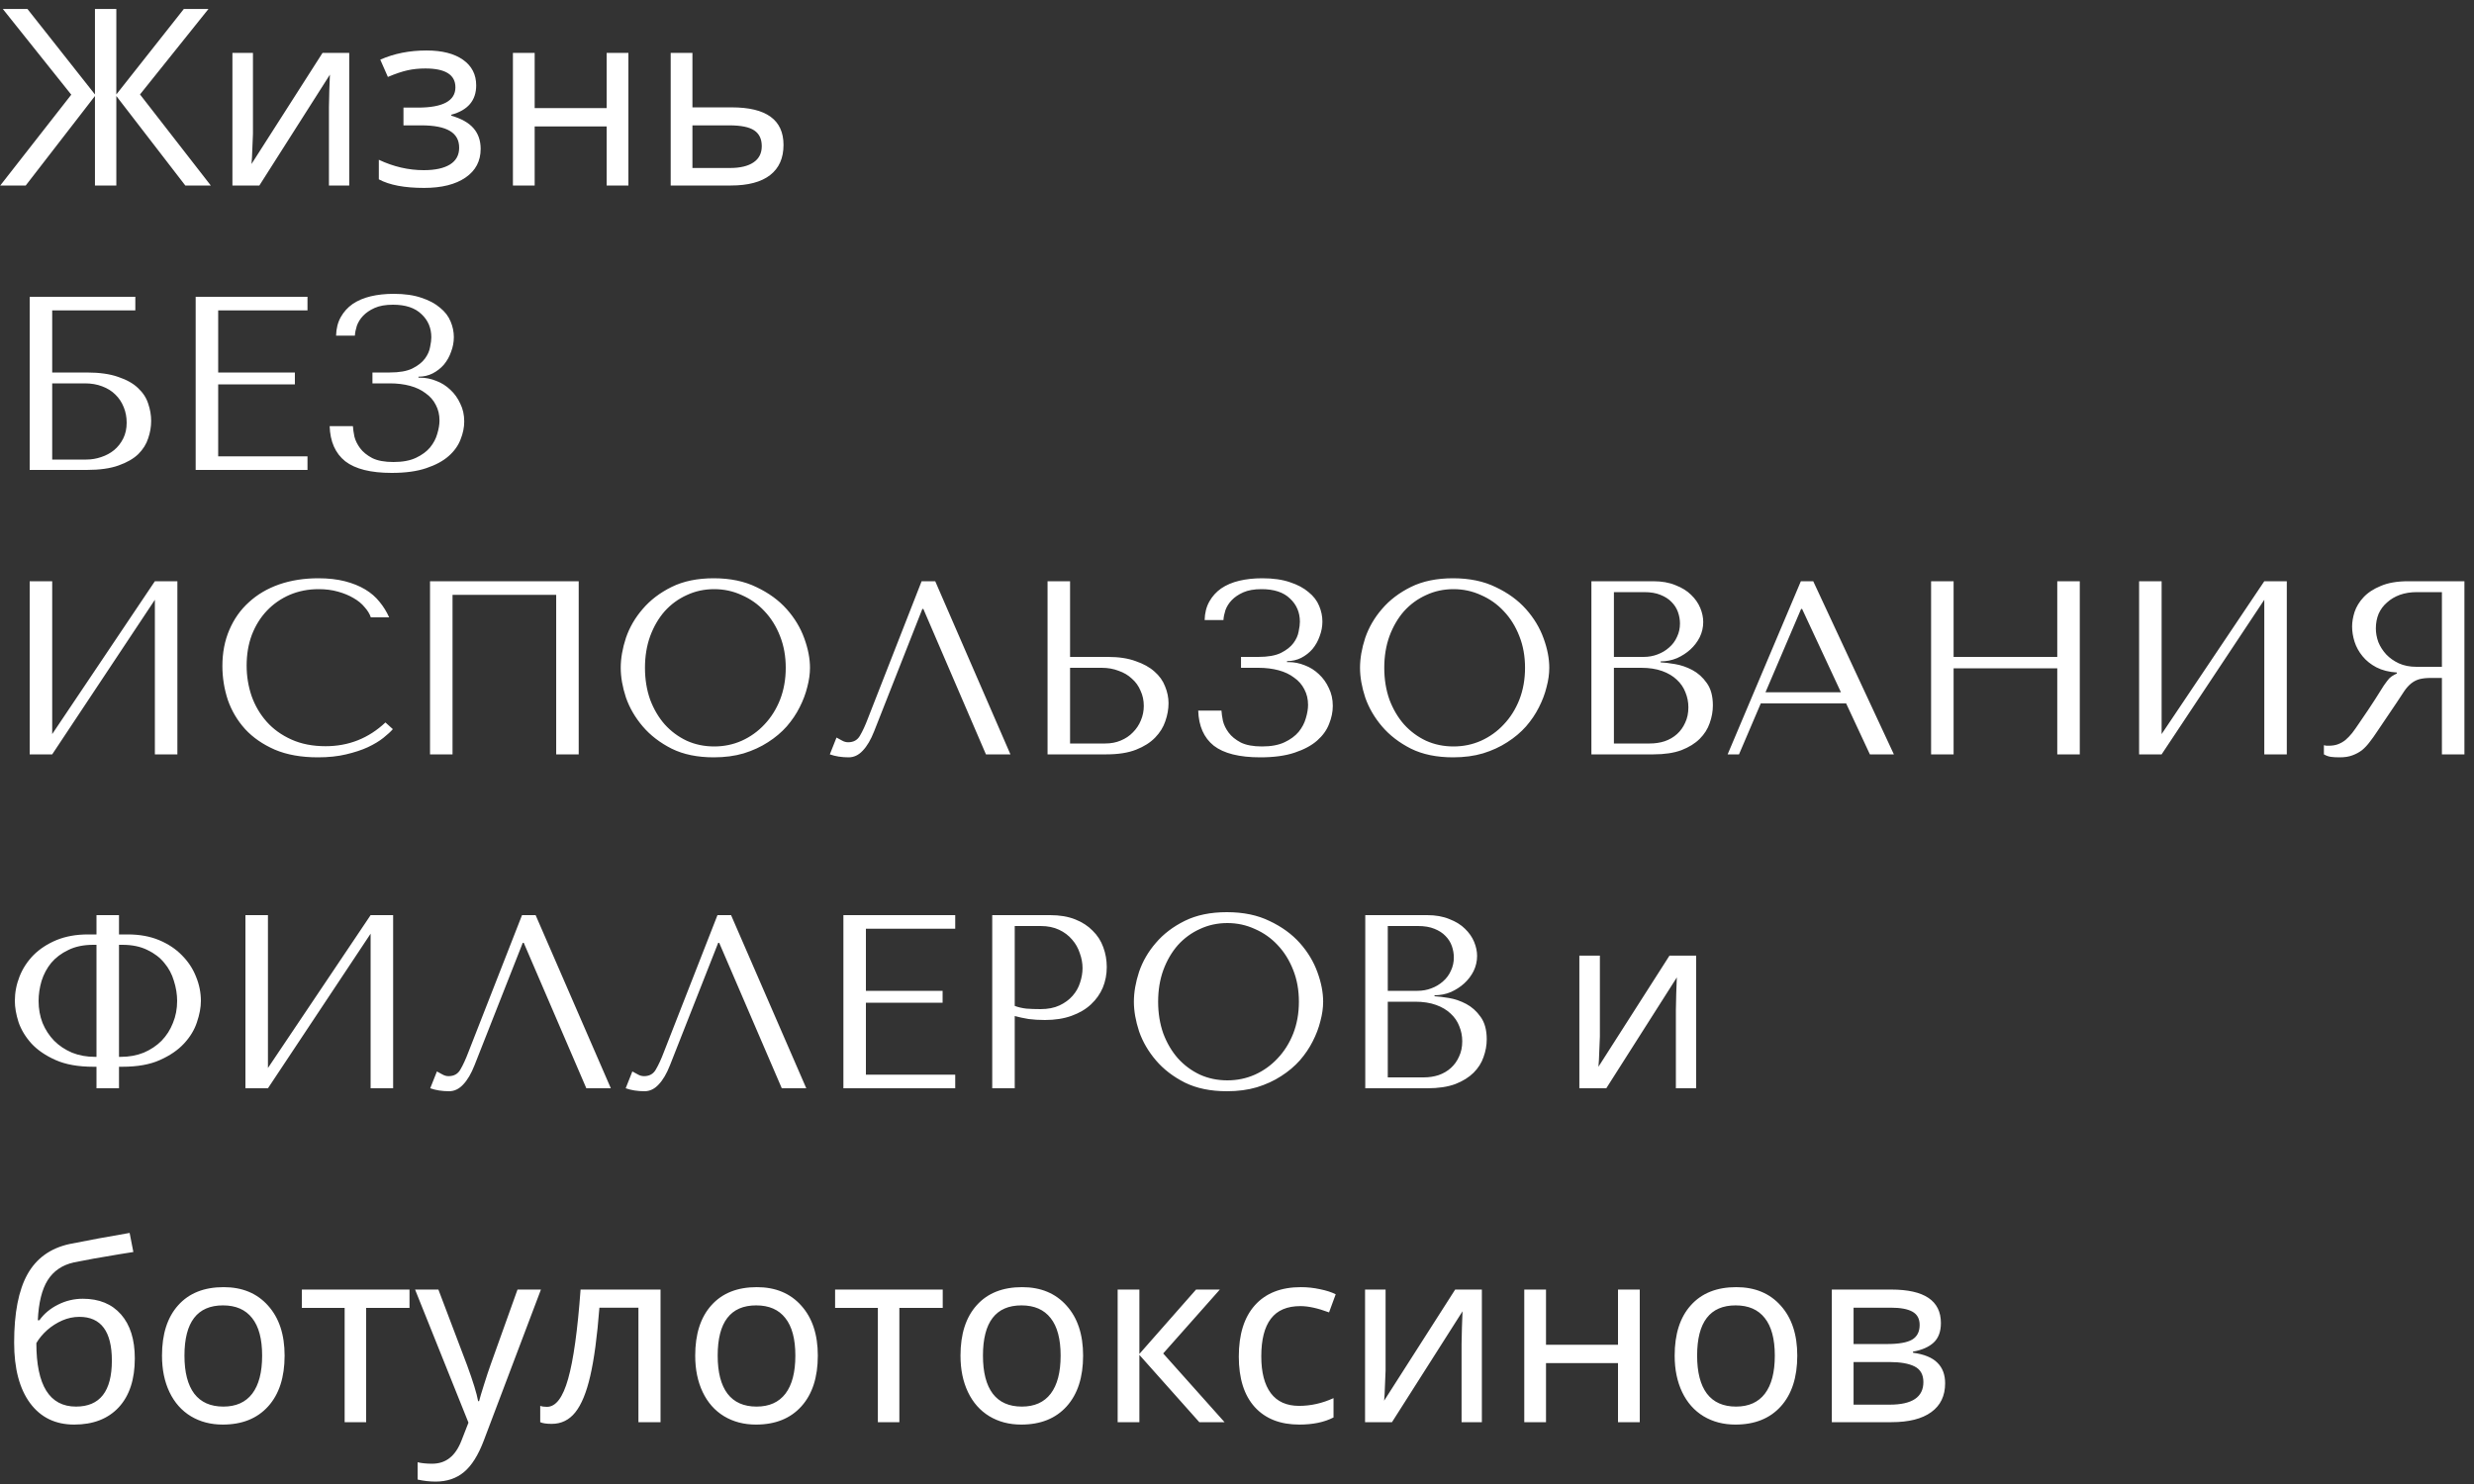 <?xml version="1.0" encoding="UTF-8"?> <svg xmlns="http://www.w3.org/2000/svg" width="200" height="120" viewBox="0 0 200 120" fill="none"><rect x="0" y="0" width="200" height="120" fill="#333333" stroke="none"/> <path d="M0.02 15L5.762 7.656L0.225 0.723H2.217L7.676 7.637V0.723H9.404V7.637L14.863 0.723H16.855L11.318 7.637L17.041 15H14.98L9.404 7.764V15H7.676V7.764L2.08 15H0.02ZM18.789 15V4.277H20.449V10.82L20.371 12.715L20.332 13.262L26.074 4.277H28.232V15H26.592V8.682L26.621 7.324L26.67 6.035L20.967 15H18.789ZM30.625 14.502V12.92C31.816 13.48 33.027 13.76 34.258 13.76C35.176 13.76 35.882 13.607 36.377 13.301C36.872 12.995 37.119 12.542 37.119 11.943C37.119 11.331 36.868 10.879 36.367 10.586C35.866 10.287 35.098 10.137 34.062 10.137H32.617V8.701H33.779C35.804 8.701 36.816 8.154 36.816 7.061C36.816 6.045 36.006 5.537 34.385 5.537C33.87 5.537 33.392 5.586 32.949 5.684C32.507 5.781 31.976 5.96 31.357 6.221L30.742 4.824C31.855 4.329 33.102 4.082 34.482 4.082C35.739 4.082 36.722 4.333 37.432 4.834C38.141 5.335 38.496 6.025 38.496 6.904C38.496 8.122 37.825 8.913 36.484 9.277V9.355C37.298 9.59 37.897 9.928 38.281 10.371C38.665 10.814 38.857 11.37 38.857 12.041C38.857 13.024 38.45 13.796 37.637 14.355C36.823 14.915 35.703 15.195 34.277 15.195C32.702 15.195 31.484 14.964 30.625 14.502ZM41.465 15V4.277H43.223V8.74H49.043V4.277H50.801V15H49.043V10.225H43.223V15H41.465ZM54.219 15V4.277H55.977V8.682H59.16C61.947 8.682 63.34 9.694 63.34 11.719C63.34 12.787 62.978 13.6 62.256 14.16C61.533 14.72 60.475 15 59.082 15H54.219ZM55.977 13.584H59.004C59.831 13.584 60.465 13.434 60.908 13.135C61.357 12.835 61.582 12.396 61.582 11.816C61.582 11.243 61.38 10.82 60.977 10.547C60.573 10.273 59.899 10.137 58.955 10.137H55.977V13.584ZM4.22 25.1H10.94V24H2.4V38H7C8.053 38 8.913 37.88 9.58 37.64C10.26 37.4 10.793 37.093 11.18 36.72C11.567 36.333 11.833 35.907 11.98 35.44C12.14 34.973 12.22 34.507 12.22 34.04C12.22 33.573 12.14 33.107 11.98 32.64C11.833 32.173 11.56 31.753 11.16 31.38C10.773 31.007 10.24 30.707 9.56 30.48C8.893 30.24 8.04 30.12 7 30.12H4.22V25.1ZM4.22 37.16V31H6.86C7.38 31 7.847 31.08 8.26 31.24C8.687 31.4 9.04 31.62 9.32 31.9C9.613 32.18 9.84 32.52 10 32.92C10.16 33.307 10.24 33.727 10.24 34.18C10.24 34.66 10.147 35.087 9.96 35.46C9.773 35.833 9.527 36.147 9.22 36.4C8.927 36.64 8.58 36.827 8.18 36.96C7.793 37.093 7.393 37.16 6.98 37.16H4.22ZM15.818 24V38H24.858V36.9H17.638V31.08H23.838V30.12H17.638V25.1H24.858V24H15.818ZM31.769 24.64C32.783 24.64 33.549 24.893 34.069 25.4C34.603 25.893 34.869 26.52 34.869 27.28C34.869 27.48 34.836 27.74 34.769 28.06C34.716 28.38 34.576 28.693 34.349 29C34.123 29.307 33.783 29.573 33.329 29.8C32.889 30.013 32.283 30.12 31.509 30.12H30.109V31H31.509C32.109 31 32.656 31.067 33.149 31.2C33.643 31.333 34.063 31.533 34.409 31.8C34.769 32.053 35.043 32.367 35.229 32.74C35.429 33.113 35.529 33.533 35.529 34C35.529 34.32 35.469 34.68 35.349 35.08C35.243 35.467 35.049 35.833 34.769 36.18C34.489 36.513 34.109 36.793 33.629 37.02C33.149 37.247 32.543 37.36 31.809 37.36C31.089 37.36 30.516 37.253 30.089 37.04C29.663 36.813 29.336 36.547 29.109 36.24C28.883 35.933 28.729 35.62 28.649 35.3C28.583 34.967 28.543 34.687 28.529 34.46H26.649C26.689 35.713 27.109 36.66 27.909 37.3C28.723 37.927 29.976 38.24 31.669 38.24C32.776 38.24 33.703 38.113 34.449 37.86C35.209 37.607 35.816 37.28 36.269 36.88C36.723 36.48 37.043 36.033 37.229 35.54C37.429 35.047 37.529 34.56 37.529 34.08C37.529 33.547 37.423 33.067 37.209 32.64C37.009 32.2 36.743 31.827 36.409 31.52C36.076 31.2 35.696 30.96 35.269 30.8C34.843 30.627 34.409 30.54 33.969 30.54H33.829V30.46C34.243 30.46 34.623 30.373 34.969 30.2C35.329 30.013 35.636 29.773 35.889 29.48C36.143 29.173 36.336 28.827 36.469 28.44C36.616 28.053 36.689 27.66 36.689 27.26C36.689 26.833 36.603 26.413 36.429 26C36.256 25.573 35.969 25.2 35.569 24.88C35.183 24.547 34.683 24.28 34.069 24.08C33.456 23.867 32.709 23.76 31.829 23.76C31.149 23.76 30.529 23.827 29.969 23.96C29.409 24.093 28.923 24.3 28.509 24.58C28.109 24.86 27.789 25.213 27.549 25.64C27.309 26.067 27.183 26.567 27.169 27.14H28.689C28.703 26.9 28.756 26.633 28.849 26.34C28.956 26.047 29.123 25.78 29.349 25.54C29.589 25.287 29.903 25.073 30.289 24.9C30.676 24.727 31.169 24.64 31.769 24.64ZM4.22 59.36V47H2.4V61H4.22L12.52 48.5V61H14.34V47H12.52L4.22 59.36ZM31.158 58.42C29.798 59.7 28.185 60.34 26.318 60.34C25.278 60.34 24.358 60.16 23.558 59.8C22.758 59.44 22.092 58.96 21.558 58.36C21.025 57.76 20.618 57.067 20.338 56.28C20.072 55.493 19.938 54.673 19.938 53.82C19.938 52.913 20.078 52.087 20.358 51.34C20.652 50.58 21.058 49.927 21.578 49.38C22.098 48.833 22.712 48.407 23.418 48.1C24.138 47.793 24.918 47.64 25.758 47.64C26.332 47.64 26.852 47.707 27.318 47.84C27.798 47.973 28.218 48.147 28.578 48.36C28.952 48.573 29.252 48.82 29.478 49.1C29.718 49.367 29.885 49.64 29.978 49.92H31.458C31.258 49.467 30.998 49.047 30.678 48.66C30.372 48.273 29.985 47.94 29.518 47.66C29.052 47.38 28.505 47.16 27.878 47C27.252 46.84 26.538 46.76 25.738 46.76C24.578 46.76 23.518 46.927 22.558 47.26C21.612 47.593 20.798 48.073 20.118 48.7C19.438 49.313 18.912 50.06 18.538 50.94C18.165 51.807 17.978 52.78 17.978 53.86C17.978 54.793 18.125 55.707 18.418 56.6C18.725 57.48 19.192 58.267 19.818 58.96C20.445 59.64 21.245 60.193 22.218 60.62C23.192 61.033 24.352 61.24 25.698 61.24C26.552 61.24 27.312 61.16 27.978 61C28.658 60.84 29.245 60.647 29.738 60.42C30.245 60.18 30.665 59.927 30.998 59.66C31.332 59.393 31.585 59.16 31.758 58.96L31.158 58.42ZM46.783 47H34.763V61H36.583V48.1H44.963V61H46.783V47ZM50.18 54C50.18 54.747 50.32 55.547 50.6 56.4C50.893 57.24 51.346 58.02 51.96 58.74C52.573 59.46 53.353 60.06 54.3 60.54C55.246 61.007 56.38 61.24 57.7 61.24C58.593 61.24 59.4 61.133 60.12 60.92C60.853 60.693 61.506 60.393 62.08 60.02C62.666 59.647 63.173 59.22 63.6 58.74C64.026 58.247 64.373 57.733 64.64 57.2C64.92 56.653 65.126 56.107 65.26 55.56C65.406 55.013 65.48 54.493 65.48 54C65.48 53.253 65.326 52.46 65.02 51.62C64.713 50.767 64.24 49.98 63.6 49.26C62.96 48.54 62.146 47.947 61.16 47.48C60.186 47 59.033 46.76 57.7 46.76C56.38 46.76 55.246 46.993 54.3 47.46C53.353 47.927 52.573 48.52 51.96 49.24C51.346 49.947 50.893 50.727 50.6 51.58C50.32 52.433 50.18 53.24 50.18 54ZM52.14 54C52.14 53.067 52.28 52.213 52.56 51.44C52.853 50.653 53.246 49.98 53.74 49.42C54.246 48.86 54.84 48.427 55.52 48.12C56.2 47.8 56.94 47.64 57.74 47.64C58.526 47.64 59.266 47.8 59.96 48.12C60.666 48.427 61.28 48.86 61.8 49.42C62.333 49.98 62.753 50.653 63.06 51.44C63.366 52.213 63.52 53.067 63.52 54C63.52 54.933 63.366 55.793 63.06 56.58C62.753 57.353 62.333 58.02 61.8 58.58C61.28 59.14 60.666 59.58 59.96 59.9C59.266 60.207 58.526 60.36 57.74 60.36C56.94 60.36 56.2 60.207 55.52 59.9C54.84 59.58 54.246 59.14 53.74 58.58C53.246 58.02 52.853 57.353 52.56 56.58C52.28 55.793 52.14 54.933 52.14 54ZM75.604 47H74.504L70.184 58.04C69.958 58.64 69.738 59.12 69.524 59.48C69.324 59.84 69.004 60.02 68.564 60.02C68.391 60.02 68.224 59.973 68.064 59.88C67.904 59.787 67.758 59.707 67.624 59.64L67.084 61C67.311 61.08 67.551 61.14 67.804 61.18C68.071 61.22 68.338 61.24 68.604 61.24C69.031 61.24 69.411 61.06 69.744 60.7C70.091 60.34 70.398 59.82 70.664 59.14L74.564 49.24H74.644L79.704 61H81.684L75.604 47ZM84.685 61H89.445C90.405 61 91.205 60.873 91.845 60.62C92.485 60.367 92.999 60.04 93.385 59.64C93.772 59.24 94.045 58.8 94.205 58.32C94.379 57.827 94.465 57.34 94.465 56.86C94.465 56.407 94.372 55.953 94.185 55.5C94.012 55.047 93.725 54.647 93.325 54.3C92.939 53.953 92.432 53.673 91.805 53.46C91.192 53.233 90.445 53.12 89.565 53.12H86.505V47H84.685V61ZM86.505 60.12V54H89.065C89.558 54 90.012 54.08 90.425 54.24C90.852 54.387 91.212 54.6 91.505 54.88C91.812 55.147 92.045 55.473 92.205 55.86C92.379 56.233 92.465 56.64 92.465 57.08C92.465 57.493 92.385 57.887 92.225 58.26C92.079 58.62 91.865 58.94 91.585 59.22C91.319 59.5 90.992 59.72 90.605 59.88C90.232 60.04 89.812 60.12 89.345 60.12H86.505ZM101.984 47.64C102.997 47.64 103.764 47.893 104.284 48.4C104.817 48.893 105.084 49.52 105.084 50.28C105.084 50.48 105.051 50.74 104.984 51.06C104.931 51.38 104.791 51.693 104.564 52C104.337 52.307 103.997 52.573 103.544 52.8C103.104 53.013 102.497 53.12 101.724 53.12H100.324V54H101.724C102.324 54 102.871 54.067 103.364 54.2C103.857 54.333 104.277 54.533 104.624 54.8C104.984 55.053 105.257 55.367 105.444 55.74C105.644 56.113 105.744 56.533 105.744 57C105.744 57.32 105.684 57.68 105.564 58.08C105.457 58.467 105.264 58.833 104.984 59.18C104.704 59.513 104.324 59.793 103.844 60.02C103.364 60.247 102.757 60.36 102.024 60.36C101.304 60.36 100.731 60.253 100.304 60.04C99.877 59.813 99.551 59.547 99.324 59.24C99.097 58.933 98.944 58.62 98.864 58.3C98.797 57.967 98.757 57.687 98.744 57.46H96.864C96.904 58.713 97.324 59.66 98.124 60.3C98.937 60.927 100.191 61.24 101.884 61.24C102.991 61.24 103.917 61.113 104.664 60.86C105.424 60.607 106.031 60.28 106.484 59.88C106.937 59.48 107.257 59.033 107.444 58.54C107.644 58.047 107.744 57.56 107.744 57.08C107.744 56.547 107.637 56.067 107.424 55.64C107.224 55.2 106.957 54.827 106.624 54.52C106.291 54.2 105.911 53.96 105.484 53.8C105.057 53.627 104.624 53.54 104.184 53.54H104.044V53.46C104.457 53.46 104.837 53.373 105.184 53.2C105.544 53.013 105.851 52.773 106.104 52.48C106.357 52.173 106.551 51.827 106.684 51.44C106.831 51.053 106.904 50.66 106.904 50.26C106.904 49.833 106.817 49.413 106.644 49C106.471 48.573 106.184 48.2 105.784 47.88C105.397 47.547 104.897 47.28 104.284 47.08C103.671 46.867 102.924 46.76 102.044 46.76C101.364 46.76 100.744 46.827 100.184 46.96C99.624 47.093 99.137 47.3 98.724 47.58C98.324 47.86 98.004 48.213 97.764 48.64C97.524 49.067 97.397 49.567 97.384 50.14H98.904C98.917 49.9 98.971 49.633 99.064 49.34C99.171 49.047 99.337 48.78 99.564 48.54C99.804 48.287 100.117 48.073 100.504 47.9C100.891 47.727 101.384 47.64 101.984 47.64ZM109.945 54C109.945 54.747 110.085 55.547 110.365 56.4C110.659 57.24 111.112 58.02 111.725 58.74C112.339 59.46 113.119 60.06 114.065 60.54C115.012 61.007 116.145 61.24 117.465 61.24C118.359 61.24 119.165 61.133 119.885 60.92C120.619 60.693 121.272 60.393 121.845 60.02C122.432 59.647 122.939 59.22 123.365 58.74C123.792 58.247 124.139 57.733 124.405 57.2C124.685 56.653 124.892 56.107 125.025 55.56C125.172 55.013 125.245 54.493 125.245 54C125.245 53.253 125.092 52.46 124.785 51.62C124.479 50.767 124.005 49.98 123.365 49.26C122.725 48.54 121.912 47.947 120.925 47.48C119.952 47 118.799 46.76 117.465 46.76C116.145 46.76 115.012 46.993 114.065 47.46C113.119 47.927 112.339 48.52 111.725 49.24C111.112 49.947 110.659 50.727 110.365 51.58C110.085 52.433 109.945 53.24 109.945 54ZM111.905 54C111.905 53.067 112.045 52.213 112.325 51.44C112.619 50.653 113.012 49.98 113.505 49.42C114.012 48.86 114.605 48.427 115.285 48.12C115.965 47.8 116.705 47.64 117.505 47.64C118.292 47.64 119.032 47.8 119.725 48.12C120.432 48.427 121.045 48.86 121.565 49.42C122.099 49.98 122.519 50.653 122.825 51.44C123.132 52.213 123.285 53.067 123.285 54C123.285 54.933 123.132 55.793 122.825 56.58C122.519 57.353 122.099 58.02 121.565 58.58C121.045 59.14 120.432 59.58 119.725 59.9C119.032 60.207 118.292 60.36 117.505 60.36C116.705 60.36 115.965 60.207 115.285 59.9C114.605 59.58 114.012 59.14 113.505 58.58C113.012 58.02 112.619 57.353 112.325 56.58C112.045 55.793 111.905 54.933 111.905 54ZM128.65 61H133.67C134.563 61 135.317 60.887 135.93 60.66C136.543 60.42 137.037 60.113 137.41 59.74C137.783 59.367 138.05 58.947 138.21 58.48C138.383 58 138.47 57.52 138.47 57.04C138.47 56.28 138.303 55.673 137.97 55.22C137.65 54.767 137.263 54.42 136.81 54.18C136.357 53.94 135.89 53.78 135.41 53.7C134.93 53.62 134.543 53.573 134.25 53.56V53.48C134.717 53.48 135.157 53.393 135.57 53.22C135.983 53.033 136.343 52.8 136.65 52.52C136.97 52.227 137.223 51.893 137.41 51.52C137.597 51.133 137.69 50.727 137.69 50.3C137.69 49.927 137.61 49.547 137.45 49.16C137.29 48.773 137.043 48.42 136.71 48.1C136.39 47.78 135.97 47.52 135.45 47.32C134.943 47.107 134.343 47 133.65 47H128.65V61ZM130.47 60.12V54H132.67C133.323 54 133.89 54.087 134.37 54.26C134.85 54.433 135.243 54.667 135.55 54.96C135.87 55.253 136.103 55.593 136.25 55.98C136.41 56.367 136.49 56.773 136.49 57.2C136.49 57.667 136.403 58.08 136.23 58.44C136.07 58.8 135.85 59.107 135.57 59.36C135.29 59.613 134.957 59.807 134.57 59.94C134.197 60.06 133.797 60.12 133.37 60.12H130.47ZM130.47 53.12V47.88H132.91C133.43 47.88 133.87 47.953 134.23 48.1C134.603 48.247 134.903 48.44 135.13 48.68C135.37 48.92 135.543 49.193 135.65 49.5C135.757 49.807 135.81 50.113 135.81 50.42C135.81 50.807 135.73 51.167 135.57 51.5C135.423 51.833 135.21 52.12 134.93 52.36C134.663 52.6 134.35 52.787 133.99 52.92C133.643 53.053 133.27 53.12 132.87 53.12H130.47ZM149.243 56.88L151.163 61H153.103L146.583 47H145.583L139.663 61H140.583L142.343 56.88H149.243ZM148.823 55.98H142.723L145.603 49.24H145.683L148.823 55.98ZM157.931 54.04H166.311V61H168.131V47H166.311V53.12H157.931V47H156.111V61H157.931V54.04ZM174.747 59.36V47H172.927V61H174.747L183.047 48.5V61H184.867V47H183.047L174.747 59.36ZM199.226 47V61H197.406V54.82H196.526C196.152 54.82 195.839 54.853 195.586 54.92C195.346 54.987 195.126 55.1 194.926 55.26C194.726 55.42 194.539 55.627 194.366 55.88C194.192 56.133 193.986 56.447 193.746 56.82L192.166 59.16C191.966 59.467 191.766 59.747 191.566 60C191.379 60.253 191.172 60.473 190.946 60.66C190.719 60.833 190.459 60.973 190.166 61.08C189.886 61.187 189.546 61.24 189.146 61.24C188.852 61.24 188.612 61.227 188.426 61.2C188.239 61.173 188.052 61.107 187.866 61V60.26C187.932 60.273 187.999 60.287 188.066 60.3C188.132 60.3 188.199 60.3 188.266 60.3C188.546 60.3 188.792 60.26 189.006 60.18C189.219 60.1 189.419 59.987 189.606 59.84C189.792 59.68 189.972 59.493 190.146 59.28C190.319 59.053 190.499 58.8 190.686 58.52C191.246 57.707 191.679 57.06 191.986 56.58C192.292 56.087 192.532 55.707 192.706 55.44C192.892 55.173 193.039 54.98 193.146 54.86C193.266 54.74 193.406 54.64 193.566 54.56L193.766 54.46V54.38C193.126 54.34 192.572 54.2 192.106 53.96C191.652 53.72 191.279 53.42 190.986 53.06C190.692 52.7 190.479 52.313 190.346 51.9C190.212 51.473 190.146 51.06 190.146 50.66C190.146 50.3 190.212 49.907 190.346 49.48C190.492 49.053 190.732 48.66 191.066 48.3C191.412 47.927 191.879 47.62 192.466 47.38C193.052 47.127 193.792 47 194.686 47H199.226ZM197.406 47.88H195.386C194.879 47.88 194.419 47.953 194.006 48.1C193.606 48.247 193.259 48.453 192.966 48.72C192.672 48.973 192.446 49.28 192.286 49.64C192.139 50 192.066 50.393 192.066 50.82C192.066 51.18 192.132 51.547 192.266 51.92C192.412 52.28 192.626 52.613 192.906 52.92C193.186 53.213 193.526 53.453 193.926 53.64C194.339 53.827 194.812 53.92 195.346 53.92H197.406V47.88ZM7.8 74V75.56H7.12C6.16 75.56 5.307 75.713 4.56 76.02C3.827 76.327 3.207 76.733 2.7 77.24C2.207 77.747 1.833 78.32 1.58 78.96C1.327 79.6 1.2 80.26 1.2 80.94C1.2 81.46 1.3 82.033 1.5 82.66C1.713 83.273 2.06 83.847 2.54 84.38C3.033 84.913 3.687 85.36 4.5 85.72C5.313 86.08 6.327 86.26 7.54 86.26H7.8V88H9.62V86.26H9.9C11.113 86.26 12.12 86.08 12.92 85.72C13.733 85.36 14.387 84.913 14.88 84.38C15.373 83.847 15.72 83.273 15.92 82.66C16.133 82.033 16.24 81.46 16.24 80.94C16.24 80.26 16.107 79.6 15.84 78.96C15.587 78.32 15.207 77.747 14.7 77.24C14.207 76.733 13.593 76.327 12.86 76.02C12.127 75.713 11.28 75.56 10.32 75.56H9.62V74H7.8ZM7.8 85.46H7.68C7 85.46 6.38 85.347 5.82 85.12C5.26 84.88 4.78 84.56 4.38 84.16C3.98 83.747 3.667 83.267 3.44 82.72C3.227 82.173 3.12 81.58 3.12 80.94C3.12 80.407 3.2 79.867 3.36 79.32C3.533 78.773 3.793 78.287 4.14 77.86C4.5 77.433 4.96 77.087 5.52 76.82C6.08 76.54 6.753 76.4 7.54 76.4H7.8V85.46ZM9.62 85.46V76.4H9.9C10.687 76.4 11.36 76.54 11.92 76.82C12.48 77.087 12.933 77.433 13.28 77.86C13.64 78.287 13.9 78.773 14.06 79.32C14.233 79.867 14.32 80.407 14.32 80.94C14.32 81.58 14.207 82.173 13.98 82.72C13.767 83.267 13.46 83.747 13.06 84.16C12.66 84.56 12.18 84.88 11.62 85.12C11.06 85.347 10.44 85.46 9.76 85.46H9.62ZM21.661 86.36V74H19.841V88H21.661L29.961 75.5V88H31.781V74H29.961L21.661 86.36ZM43.3 74H42.2L37.88 85.04C37.653 85.64 37.433 86.12 37.22 86.48C37.02 86.84 36.7 87.02 36.26 87.02C36.086 87.02 35.92 86.973 35.76 86.88C35.6 86.787 35.453 86.707 35.32 86.64L34.78 88C35.006 88.08 35.246 88.14 35.5 88.18C35.766 88.22 36.033 88.24 36.3 88.24C36.726 88.24 37.106 88.06 37.44 87.7C37.786 87.34 38.093 86.82 38.36 86.14L42.26 76.24H42.34L47.4 88H49.38L43.3 74ZM59.1 74H58.001L53.681 85.04C53.454 85.64 53.234 86.12 53.02 86.48C52.821 86.84 52.501 87.02 52.06 87.02C51.887 87.02 51.721 86.973 51.56 86.88C51.401 86.787 51.254 86.707 51.12 86.64L50.581 88C50.807 88.08 51.047 88.14 51.3 88.18C51.567 88.22 51.834 88.24 52.1 88.24C52.527 88.24 52.907 88.06 53.24 87.7C53.587 87.34 53.894 86.82 54.16 86.14L58.06 76.24H58.141L63.2 88H65.18L59.1 74ZM68.181 74V88H77.221V86.9H70.001V81.08H76.201V80.12H70.001V75.1H77.221V74H68.181ZM82.032 82.16C82.379 82.253 82.752 82.333 83.153 82.4C83.552 82.453 83.993 82.48 84.472 82.48C85.286 82.48 86.006 82.367 86.632 82.14C87.259 81.913 87.779 81.607 88.192 81.22C88.619 80.82 88.939 80.367 89.153 79.86C89.366 79.34 89.472 78.787 89.472 78.2C89.472 77.64 89.379 77.107 89.192 76.6C89.006 76.08 88.719 75.633 88.332 75.26C87.959 74.873 87.486 74.567 86.912 74.34C86.339 74.113 85.666 74 84.892 74H80.213V88H82.032V82.16ZM82.032 74.88H84.132C84.692 74.88 85.186 74.98 85.612 75.18C86.039 75.38 86.392 75.647 86.672 75.98C86.953 76.3 87.159 76.667 87.293 77.08C87.439 77.48 87.513 77.88 87.513 78.28C87.513 78.667 87.446 79.06 87.312 79.46C87.192 79.847 86.993 80.2 86.713 80.52C86.433 80.84 86.079 81.1 85.653 81.3C85.226 81.5 84.713 81.6 84.112 81.6C83.699 81.6 83.319 81.587 82.972 81.56C82.626 81.52 82.312 81.447 82.032 81.34V74.88ZM91.664 81C91.664 81.747 91.804 82.547 92.084 83.4C92.377 84.24 92.831 85.02 93.444 85.74C94.057 86.46 94.837 87.06 95.784 87.54C96.731 88.007 97.864 88.24 99.184 88.24C100.077 88.24 100.884 88.133 101.604 87.92C102.337 87.693 102.991 87.393 103.564 87.02C104.151 86.647 104.657 86.22 105.084 85.74C105.511 85.247 105.857 84.733 106.124 84.2C106.404 83.653 106.611 83.107 106.744 82.56C106.891 82.013 106.964 81.493 106.964 81C106.964 80.253 106.811 79.46 106.504 78.62C106.197 77.767 105.724 76.98 105.084 76.26C104.444 75.54 103.631 74.947 102.644 74.48C101.671 74 100.517 73.76 99.184 73.76C97.864 73.76 96.731 73.993 95.784 74.46C94.837 74.927 94.057 75.52 93.444 76.24C92.831 76.947 92.377 77.727 92.084 78.58C91.804 79.433 91.664 80.24 91.664 81ZM93.624 81C93.624 80.067 93.764 79.213 94.044 78.44C94.337 77.653 94.731 76.98 95.224 76.42C95.731 75.86 96.324 75.427 97.004 75.12C97.684 74.8 98.424 74.64 99.224 74.64C100.011 74.64 100.751 74.8 101.444 75.12C102.151 75.427 102.764 75.86 103.284 76.42C103.817 76.98 104.237 77.653 104.544 78.44C104.851 79.213 105.004 80.067 105.004 81C105.004 81.933 104.851 82.793 104.544 83.58C104.237 84.353 103.817 85.02 103.284 85.58C102.764 86.14 102.151 86.58 101.444 86.9C100.751 87.207 100.011 87.36 99.224 87.36C98.424 87.36 97.684 87.207 97.004 86.9C96.324 86.58 95.731 86.14 95.224 85.58C94.731 85.02 94.337 84.353 94.044 83.58C93.764 82.793 93.624 81.933 93.624 81ZM110.369 88H115.389C116.282 88 117.035 87.887 117.649 87.66C118.262 87.42 118.755 87.113 119.129 86.74C119.502 86.367 119.769 85.947 119.929 85.48C120.102 85 120.189 84.52 120.189 84.04C120.189 83.28 120.022 82.673 119.689 82.22C119.369 81.767 118.982 81.42 118.529 81.18C118.075 80.94 117.609 80.78 117.129 80.7C116.649 80.62 116.262 80.573 115.969 80.56V80.48C116.435 80.48 116.875 80.393 117.289 80.22C117.702 80.033 118.062 79.8 118.369 79.52C118.689 79.227 118.942 78.893 119.129 78.52C119.315 78.133 119.409 77.727 119.409 77.3C119.409 76.927 119.329 76.547 119.169 76.16C119.009 75.773 118.762 75.42 118.429 75.1C118.109 74.78 117.689 74.52 117.169 74.32C116.662 74.107 116.062 74 115.369 74H110.369V88ZM112.189 87.12V81H114.389C115.042 81 115.609 81.087 116.089 81.26C116.569 81.433 116.962 81.667 117.269 81.96C117.589 82.253 117.822 82.593 117.969 82.98C118.129 83.367 118.209 83.773 118.209 84.2C118.209 84.667 118.122 85.08 117.949 85.44C117.789 85.8 117.569 86.107 117.289 86.36C117.009 86.613 116.675 86.807 116.289 86.94C115.915 87.06 115.515 87.12 115.089 87.12H112.189ZM112.189 80.12V74.88H114.629C115.149 74.88 115.589 74.953 115.949 75.1C116.322 75.247 116.622 75.44 116.849 75.68C117.089 75.92 117.262 76.193 117.369 76.5C117.475 76.807 117.529 77.113 117.529 77.42C117.529 77.807 117.449 78.167 117.289 78.5C117.142 78.833 116.929 79.12 116.649 79.36C116.382 79.6 116.069 79.787 115.709 79.92C115.362 80.053 114.989 80.12 114.589 80.12H112.189ZM127.676 88V77.277H129.336V83.82L129.258 85.715L129.219 86.262L134.961 77.277H137.119V88H135.479V81.682L135.508 80.324L135.557 79.035L129.854 88H127.676ZM1.143 108.564C1.143 106.175 1.501 104.336 2.217 103.047C2.939 101.751 4.072 100.934 5.615 100.596C7.067 100.303 8.688 100.003 10.479 99.697L10.781 101.24L9.619 101.426C8.109 101.673 6.895 101.891 5.977 102.08C5.039 102.288 4.333 102.767 3.857 103.516C3.389 104.258 3.122 105.339 3.057 106.758H3.184C3.561 106.23 4.062 105.811 4.688 105.498C5.319 105.179 5.99 105.02 6.699 105.02C8.014 105.02 9.043 105.443 9.785 106.289C10.527 107.135 10.898 108.32 10.898 109.844C10.898 111.543 10.466 112.861 9.6 113.799C8.734 114.73 7.533 115.195 5.996 115.195C4.473 115.195 3.281 114.613 2.422 113.447C1.569 112.282 1.143 110.654 1.143 108.564ZM2.939 108.604C2.939 112.028 4.007 113.74 6.143 113.74C8.076 113.74 9.043 112.5 9.043 110.02C9.043 107.663 8.167 106.484 6.416 106.484C5.941 106.484 5.479 106.582 5.029 106.777C4.587 106.973 4.183 107.23 3.818 107.549C3.46 107.868 3.167 108.219 2.939 108.604ZM13.096 109.619C13.096 107.874 13.532 106.517 14.404 105.547C15.277 104.57 16.501 104.082 18.076 104.082C19.587 104.082 20.785 104.58 21.67 105.576C22.562 106.566 23.008 107.913 23.008 109.619C23.008 111.37 22.565 112.738 21.68 113.721C20.794 114.704 19.57 115.195 18.008 115.195C17.038 115.195 16.178 114.971 15.43 114.521C14.681 114.066 14.105 113.415 13.701 112.568C13.297 111.722 13.096 110.739 13.096 109.619ZM14.912 109.619C14.912 110.967 15.176 111.992 15.703 112.695C16.237 113.392 17.021 113.74 18.057 113.74C19.079 113.74 19.857 113.392 20.391 112.695C20.924 111.992 21.191 110.967 21.191 109.619C21.191 108.271 20.921 107.259 20.381 106.582C19.847 105.898 19.062 105.557 18.027 105.557C15.95 105.557 14.912 106.911 14.912 109.619ZM24.404 105.762V104.277H33.105V105.762H29.6V115H27.861V105.762H24.404ZM33.555 104.277H35.44L37.754 110.381C38.242 111.709 38.542 112.682 38.652 113.301H38.73C38.789 113.06 38.922 112.611 39.131 111.953C39.339 111.289 39.515 110.758 39.658 110.361L41.836 104.277H43.73L39.111 116.484C38.662 117.669 38.128 118.519 37.51 119.033C36.891 119.548 36.126 119.805 35.215 119.805C34.727 119.805 34.242 119.749 33.76 119.639V118.242C34.085 118.32 34.476 118.359 34.932 118.359C35.492 118.359 35.967 118.203 36.357 117.891C36.748 117.585 37.067 117.109 37.315 116.465L37.871 115.039L33.555 104.277ZM43.672 115V113.682C43.809 113.734 43.991 113.76 44.219 113.76C44.935 113.76 45.505 113.005 45.928 111.494C46.357 109.984 46.693 107.578 46.934 104.277H53.398V115H51.611V105.742H48.457C48.275 108.086 48.027 109.928 47.715 111.27C47.409 112.604 47.005 113.584 46.504 114.209C46.009 114.827 45.374 115.137 44.6 115.137C44.176 115.137 43.867 115.091 43.672 115ZM56.201 109.619C56.201 107.874 56.637 106.517 57.51 105.547C58.382 104.57 59.606 104.082 61.182 104.082C62.692 104.082 63.89 104.58 64.775 105.576C65.667 106.566 66.113 107.913 66.113 109.619C66.113 111.37 65.671 112.738 64.785 113.721C63.9 114.704 62.676 115.195 61.113 115.195C60.143 115.195 59.284 114.971 58.535 114.521C57.786 114.066 57.21 113.415 56.807 112.568C56.403 111.722 56.201 110.739 56.201 109.619ZM58.018 109.619C58.018 110.967 58.281 111.992 58.809 112.695C59.342 113.392 60.127 113.74 61.162 113.74C62.184 113.74 62.962 113.392 63.496 112.695C64.03 111.992 64.297 110.967 64.297 109.619C64.297 108.271 64.027 107.259 63.486 106.582C62.953 105.898 62.168 105.557 61.133 105.557C59.056 105.557 58.018 106.911 58.018 109.619ZM67.51 105.762V104.277H76.211V105.762H72.705V115H70.967V105.762H67.51ZM77.647 109.619C77.647 107.874 78.083 106.517 78.955 105.547C79.828 104.57 81.051 104.082 82.627 104.082C84.137 104.082 85.335 104.58 86.221 105.576C87.113 106.566 87.559 107.913 87.559 109.619C87.559 111.37 87.116 112.738 86.231 113.721C85.345 114.704 84.121 115.195 82.559 115.195C81.588 115.195 80.729 114.971 79.981 114.521C79.232 114.066 78.656 113.415 78.252 112.568C77.848 111.722 77.647 110.739 77.647 109.619ZM79.463 109.619C79.463 110.967 79.727 111.992 80.254 112.695C80.788 113.392 81.572 113.74 82.607 113.74C83.63 113.74 84.408 113.392 84.941 112.695C85.475 111.992 85.742 110.967 85.742 109.619C85.742 108.271 85.472 107.259 84.932 106.582C84.398 105.898 83.613 105.557 82.578 105.557C80.501 105.557 79.463 106.911 79.463 109.619ZM90.352 115V104.277H92.109V109.482L96.689 104.277H98.613L94.033 109.443L98.994 115H96.953L92.109 109.561V115H90.352ZM100.146 109.697C100.146 107.9 100.579 106.517 101.445 105.547C102.318 104.57 103.558 104.082 105.166 104.082C105.687 104.082 106.201 104.137 106.709 104.248C107.223 104.352 107.646 104.489 107.979 104.658L107.441 106.123C106.536 105.785 105.765 105.615 105.127 105.615C104.046 105.615 103.249 105.957 102.734 106.641C102.22 107.318 101.963 108.33 101.963 109.678C101.963 110.973 102.22 111.966 102.734 112.656C103.249 113.34 104.01 113.682 105.02 113.682C105.964 113.682 106.891 113.473 107.803 113.057V114.619C107.061 115.003 106.139 115.195 105.039 115.195C103.496 115.195 102.295 114.723 101.436 113.779C100.576 112.829 100.146 111.468 100.146 109.697ZM110.352 115V104.277H112.012V110.82L111.934 112.715L111.895 113.262L117.637 104.277H119.795V115H118.154V108.682L118.184 107.324L118.232 106.035L112.529 115H110.352ZM123.223 115V104.277H124.98V108.74H130.801V104.277H132.559V115H130.801V110.225H124.98V115H123.223ZM135.381 109.619C135.381 107.874 135.817 106.517 136.689 105.547C137.562 104.57 138.786 104.082 140.361 104.082C141.872 104.082 143.07 104.58 143.955 105.576C144.847 106.566 145.293 107.913 145.293 109.619C145.293 111.37 144.85 112.738 143.965 113.721C143.079 114.704 141.855 115.195 140.293 115.195C139.323 115.195 138.464 114.971 137.715 114.521C136.966 114.066 136.39 113.415 135.986 112.568C135.583 111.722 135.381 110.739 135.381 109.619ZM137.197 109.619C137.197 110.967 137.461 111.992 137.988 112.695C138.522 113.392 139.307 113.74 140.342 113.74C141.364 113.74 142.142 113.392 142.676 112.695C143.21 111.992 143.477 110.967 143.477 109.619C143.477 108.271 143.206 107.259 142.666 106.582C142.132 105.898 141.348 105.557 140.312 105.557C138.236 105.557 137.197 106.911 137.197 109.619ZM148.086 115V104.277H152.891C155.566 104.277 156.904 105.179 156.904 106.982C156.904 107.673 156.709 108.2 156.318 108.564C155.928 108.923 155.371 109.167 154.648 109.297V109.385C155.553 109.508 156.211 109.779 156.621 110.195C157.038 110.605 157.246 111.159 157.246 111.855C157.246 112.871 156.872 113.649 156.123 114.189C155.381 114.73 154.31 115 152.91 115H148.086ZM149.844 113.584H152.764C154.58 113.584 155.488 112.975 155.488 111.758C155.488 111.159 155.254 110.739 154.785 110.498C154.316 110.257 153.63 110.137 152.725 110.137H149.844V113.584ZM149.844 108.682H152.529C153.486 108.682 154.167 108.564 154.57 108.33C154.98 108.089 155.186 107.692 155.186 107.139C155.186 106.637 154.99 106.279 154.6 106.064C154.215 105.85 153.633 105.742 152.852 105.742H149.844V108.682Z" fill="white"></path> </svg> 